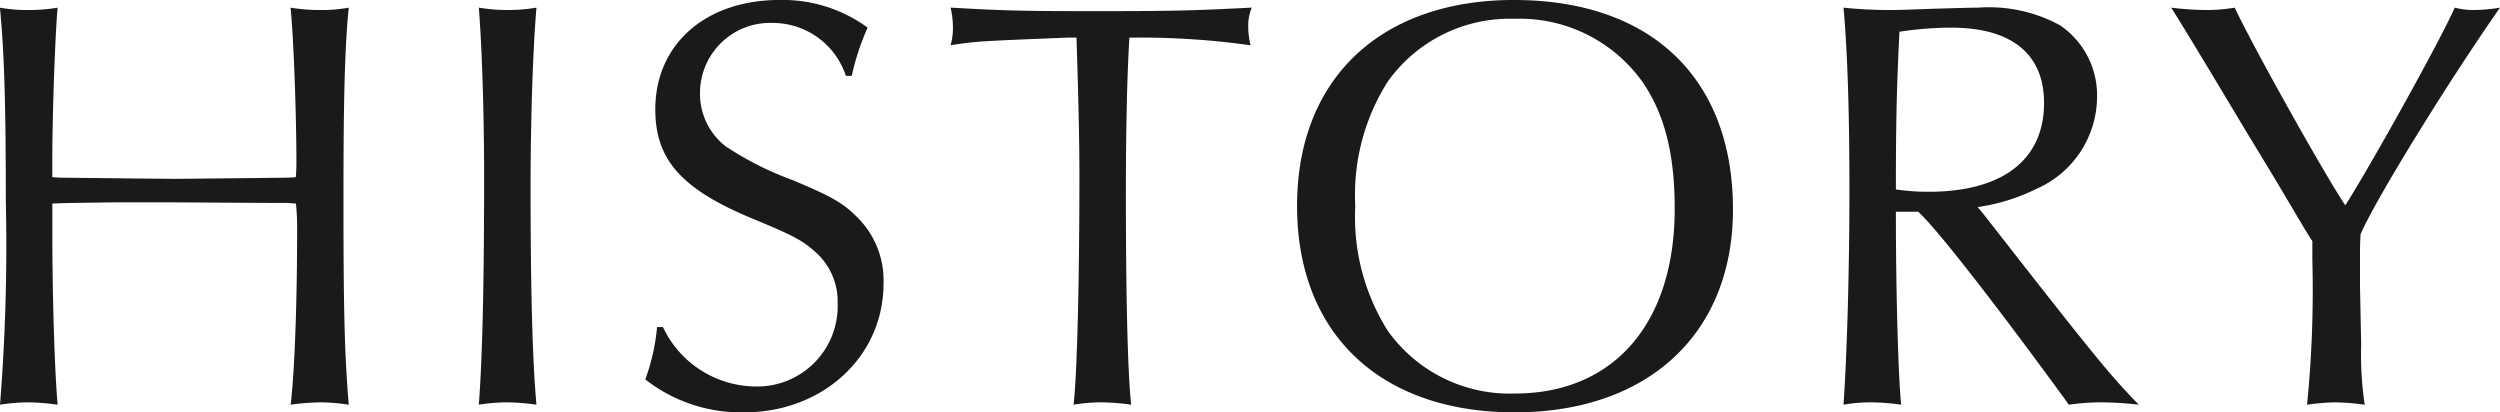 <svg xmlns="http://www.w3.org/2000/svg" width="161.5" height="26.638" viewBox="0 0 161.5 26.638">
  <g id="グループ_48750" data-name="グループ 48750" transform="translate(-880.694 -3323.008)">
    <g id="グループ_48749" data-name="グループ 48749">
      <path id="パス_146347" data-name="パス 146347" d="M-75.924-12.844c1.064-.038,1.216-.038,4.028-.076h3.838c6.156.038,6.232.038,7.3.038l.57.038a15.582,15.582,0,0,1,.076,1.824c0,4.37-.152,8.968-.418,11.172A15.649,15.649,0,0,1-58.6,0a12.448,12.448,0,0,1,1.824.152c-.266-3.192-.342-5.928-.342-13.148,0-6.536.076-9.8.342-12.5a10.127,10.127,0,0,1-1.824.152,12.02,12.02,0,0,1-1.938-.152c.19,1.748.38,6.8.38,9.956,0,.114,0,.57-.038.988a4.806,4.806,0,0,1-.608.038l-3.42.038-3.838.038-3.8-.038-3.458-.038s-.228,0-.608-.038v-.988c0-3.154.19-8.246.342-9.956a11.265,11.265,0,0,1-1.9.152,10.127,10.127,0,0,1-1.824-.152c.266,2.774.38,5.89.38,12.5A129.172,129.172,0,0,1-79.306.152,12.448,12.448,0,0,1-77.482,0a15.166,15.166,0,0,1,1.9.152c-.19-2.09-.342-6.916-.342-10.982ZM-48.374-25.5c.19,2.356.342,6.65.342,10.868,0,7.144-.114,11.78-.342,14.782A12.065,12.065,0,0,1-46.55,0a14.21,14.21,0,0,1,1.9.152c-.266-2.888-.38-7.6-.38-14.06,0-4.408.152-8.93.38-11.59a10.836,10.836,0,0,1-1.862.152A10.836,10.836,0,0,1-48.374-25.5Zm24.092,4.408a15.7,15.7,0,0,1,1.026-3.116,9.323,9.323,0,0,0-5.7-1.786c-4.75,0-8.018,2.85-8.018,7.068,0,3.268,1.71,5.168,6.308,7.068,2.66,1.1,3.23,1.406,4.142,2.242a4.267,4.267,0,0,1,1.33,3.23,5.191,5.191,0,0,1-5.358,5.358A6.666,6.666,0,0,1-36.48-4.864h-.38a13.224,13.224,0,0,1-.76,3.382A10.023,10.023,0,0,0-31.236.646c5.092,0,9.006-3.61,9.006-8.322a5.725,5.725,0,0,0-1.71-4.294c-.912-.912-1.634-1.33-4.18-2.394a20.515,20.515,0,0,1-4.294-2.166,4.284,4.284,0,0,1-1.672-3.42,4.529,4.529,0,0,1,4.674-4.56,4.972,4.972,0,0,1,4.75,3.42Zm14.516-2.47c.114,3.534.19,6.384.19,9.006,0,6.688-.152,12.882-.38,14.706A10.929,10.929,0,0,1-8.17,0,14.247,14.247,0,0,1-6.232.152C-6.46-1.9-6.574-6.954-6.574-13.49c0-3.914.076-7.714.228-10.07a51.077,51.077,0,0,1,7.828.494,5.046,5.046,0,0,1-.152-1.216A3.086,3.086,0,0,1,1.558-25.5c-3.8.19-4.864.228-10.184.228-4.826,0-5.89-.038-9.272-.228a5.875,5.875,0,0,1,.152,1.292,4.1,4.1,0,0,1-.152,1.14c1.672-.266,1.976-.266,7.524-.494Zm28.272-2.432c-8.626,0-14.022,5.092-14.022,13.3C4.484-4.446,9.842.646,18.544.646c8.626,0,14.1-5.092,14.1-13.11C32.642-20.938,27.36-25.992,18.506-25.992Zm.038,1.216A9.735,9.735,0,0,1,26.79-20.71c1.444,2.09,2.09,4.674,2.09,8.208C28.88-5.13,24.966-.57,18.544-.57a9.665,9.665,0,0,1-8.208-4.066,13.767,13.767,0,0,1-2.09-8.056,13.639,13.639,0,0,1,2.09-8.018A9.667,9.667,0,0,1,18.544-24.776ZM44.612-12.312C45.79-11.248,49.514-6.46,53.96-.38l.38.532A15.091,15.091,0,0,1,56.468,0a22.143,22.143,0,0,1,2.394.152c-1.71-1.748-2.774-3.04-7.6-9.2L48.83-12.16l-.38-.456a12.486,12.486,0,0,0,3.8-1.178,6.518,6.518,0,0,0,3.914-5.928,5.455,5.455,0,0,0-2.394-4.636,9.571,9.571,0,0,0-5.282-1.14c-.532,0-1.71.038-3.04.076-1.064.038-1.976.076-2.622.076a28.068,28.068,0,0,1-3.04-.152c.266,3,.38,6.84.38,11.856,0,5.13-.152,10.374-.38,13.794A9.888,9.888,0,0,1,41.534,0,14.306,14.306,0,0,1,43.51.152c-.19-1.786-.342-7.258-.342-12.464Zm-1.444-1.444c0-5.016.076-6.916.228-10.184a22.231,22.231,0,0,1,3.344-.266c3.914,0,6,1.71,6,4.864,0,3.686-2.7,5.738-7.448,5.738A14.018,14.018,0,0,1,43.168-13.756Zm24.51-.646,1.938,3.268.456.722V-9.2A74.816,74.816,0,0,1,69.73.152,14.857,14.857,0,0,1,71.516,0a15.294,15.294,0,0,1,1.938.152,22.229,22.229,0,0,1-.228-3.876L73.15-7.486v-2.09c0-.152,0-.722.038-1.292,1.026-2.356,5.738-9.956,9.006-14.63a10.362,10.362,0,0,1-1.672.152,4.721,4.721,0,0,1-1.254-.152c-.874,2.014-5.434,10.222-7.068,12.768-1.216-1.786-5.852-10.032-7.144-12.768a10.715,10.715,0,0,1-1.824.152,19.373,19.373,0,0,1-2.28-.152c.418.646,1.976,3.192,4.674,7.714Z" transform="translate(960 3349)" fill="#1a1a1a"/>
    </g>
  </g>
</svg>
